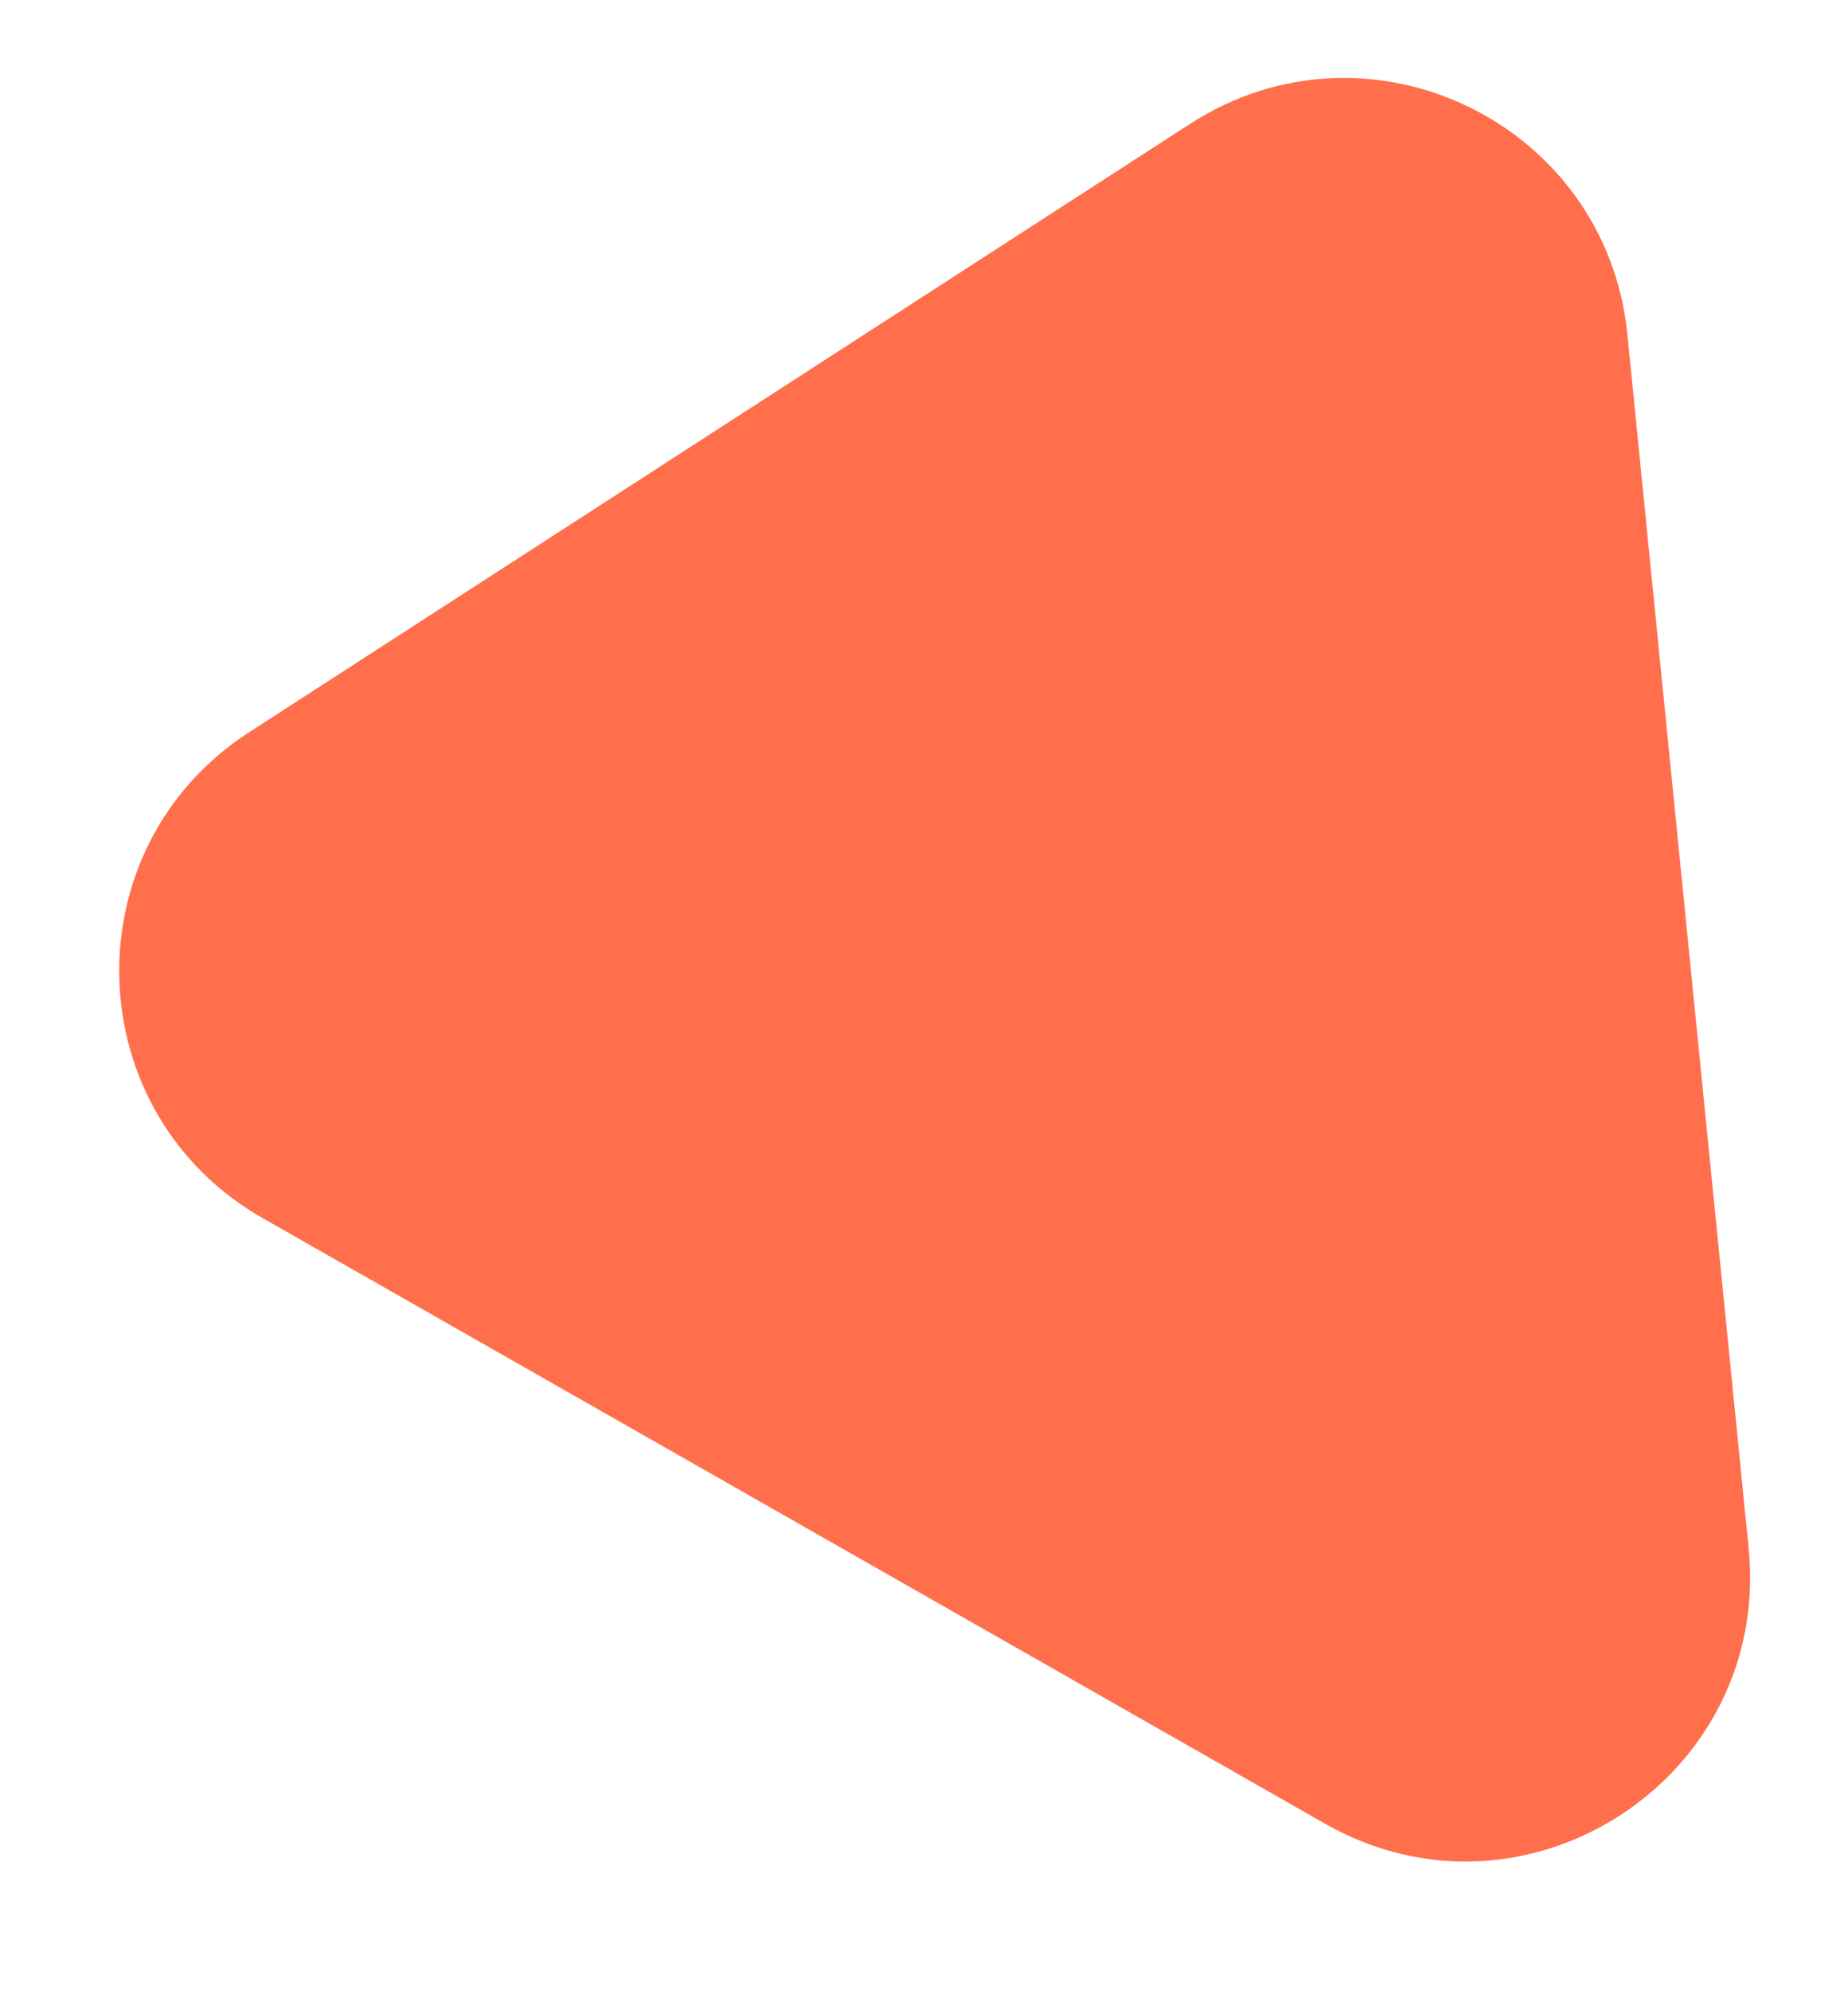 <svg width="13" height="14" viewBox="0 0 13 14" fill="none" xmlns="http://www.w3.org/2000/svg">
<path d="M12.301 10.885L11.448 2.351C11.299 0.863 9.629 0.059 8.373 0.87L1.753 5.148C0.493 5.962 0.545 7.823 1.849 8.565L9.321 12.822C10.732 13.626 12.462 12.501 12.301 10.885Z" fill="#FF6F4B"/>
</svg>
